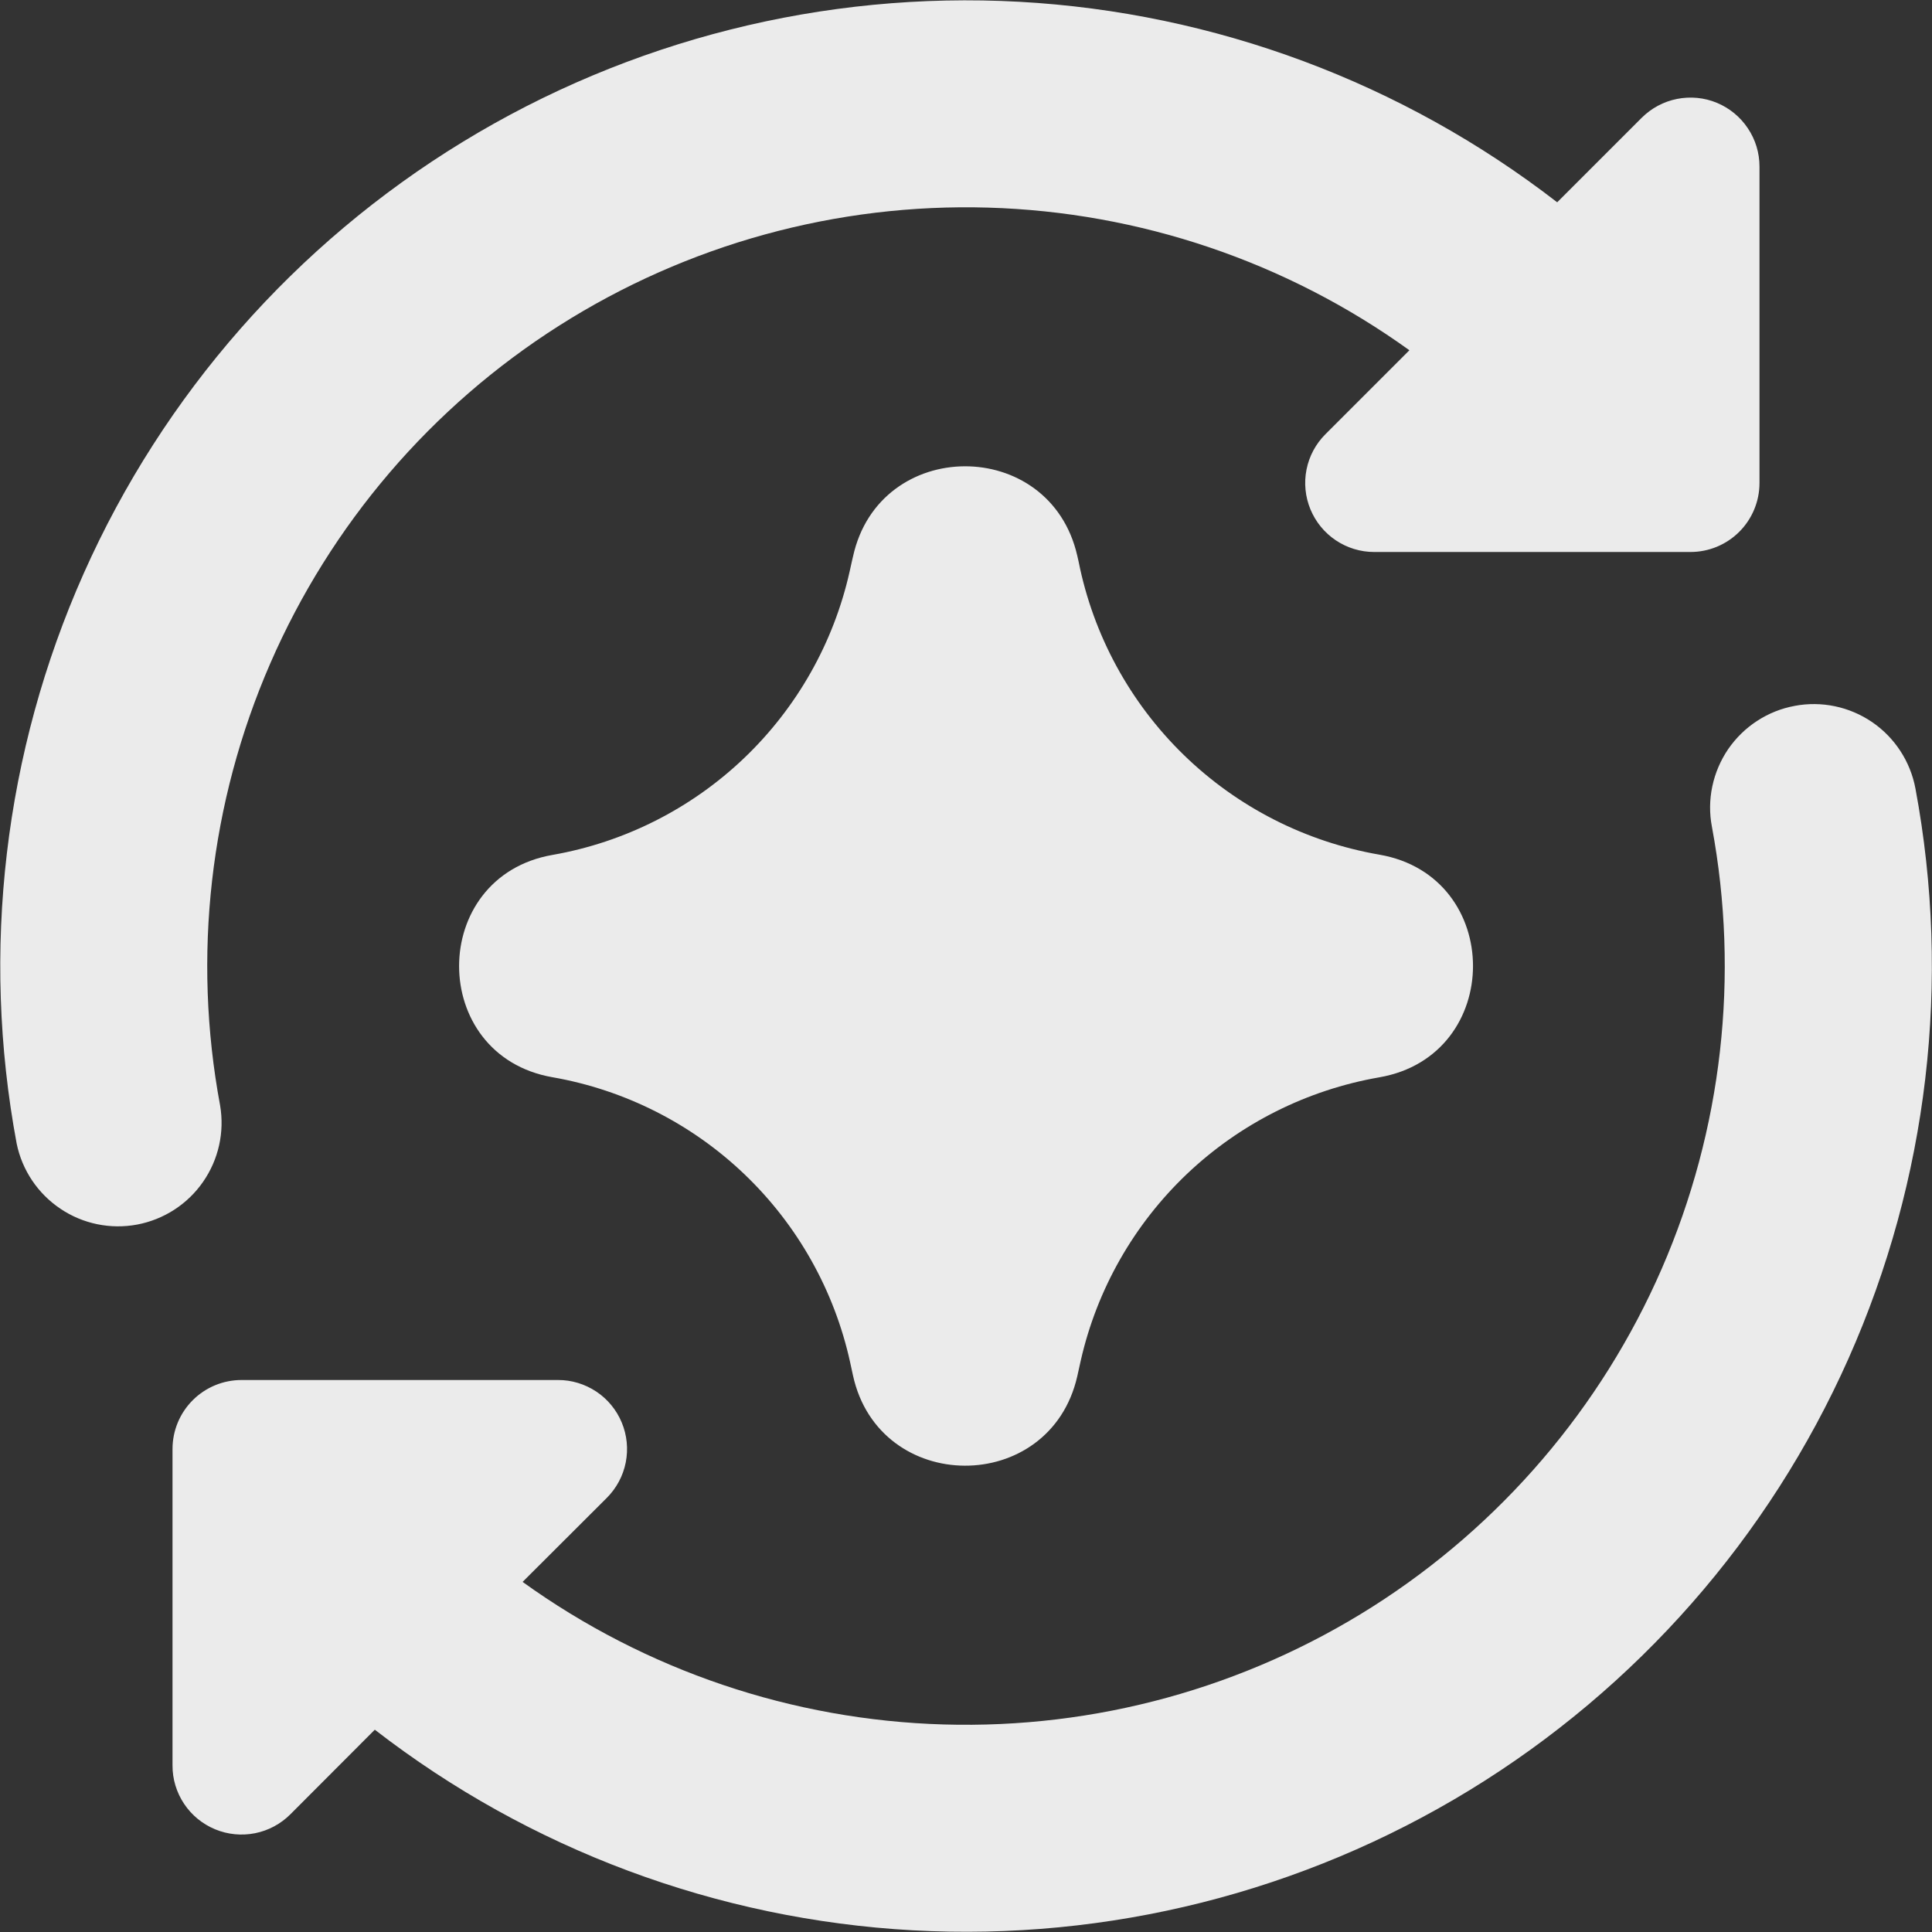 <svg xmlns="http://www.w3.org/2000/svg" width="24" height="24" viewBox="0 0 24 24" fill="none">
  <rect x="0" y="0" width="24" height="24" fill="#333333" stroke="none"/>
  <g clip-path="url(#clip0_18_1533)">
    <path fill-rule="evenodd" clip-rule="evenodd" d="M17.508 4.351C15.98 3.251 14.157 2.634 12.275 2.579C10.393 2.524 8.538 3.035 6.948 4.044C5.358 5.053 4.108 6.515 3.357 8.242C2.606 9.968 2.389 11.88 2.734 13.731C2.791 14.064 2.715 14.405 2.522 14.682C2.33 14.959 2.036 15.149 1.704 15.212C1.373 15.274 1.03 15.204 0.75 15.015C0.47 14.827 0.275 14.537 0.207 14.206C-0.239 11.815 0.051 9.345 1.04 7.123C2.029 4.901 3.67 3.032 5.746 1.764C7.821 0.496 10.233 -0.111 12.661 0.022C15.09 0.156 17.42 1.025 19.344 2.513L20.393 1.464C20.513 1.344 20.666 1.262 20.832 1.229C20.998 1.196 21.171 1.212 21.327 1.277C21.484 1.342 21.618 1.452 21.712 1.593C21.807 1.734 21.857 1.899 21.857 2.069V6C21.857 6.227 21.767 6.445 21.606 6.606C21.445 6.767 21.227 6.857 21 6.857H17.069C16.9 6.857 16.734 6.806 16.594 6.712C16.453 6.618 16.344 6.484 16.279 6.328C16.214 6.171 16.197 5.999 16.23 5.833C16.263 5.667 16.344 5.515 16.464 5.395L17.508 4.351ZM22.292 8.769C22.628 8.705 22.974 8.778 23.256 8.97C23.537 9.162 23.731 9.459 23.794 9.794C24.241 12.185 23.951 14.655 22.962 16.878C21.973 19.1 20.332 20.969 18.256 22.238C16.18 23.506 13.768 24.113 11.339 23.979C8.91 23.845 6.579 22.976 4.656 21.487L3.607 22.538C3.487 22.658 3.334 22.74 3.168 22.773C3.001 22.806 2.828 22.789 2.672 22.724C2.515 22.659 2.381 22.549 2.287 22.408C2.193 22.267 2.142 22.101 2.143 21.931V18C2.143 17.773 2.233 17.555 2.394 17.394C2.555 17.233 2.773 17.143 3 17.143H6.931C7.1 17.142 7.266 17.193 7.408 17.287C7.549 17.381 7.659 17.515 7.724 17.672C7.789 17.828 7.806 18.001 7.773 18.168C7.74 18.334 7.658 18.487 7.538 18.607L6.492 19.651C8.02 20.751 9.843 21.368 11.725 21.422C13.607 21.477 15.462 20.967 17.052 19.958C18.641 18.948 19.892 17.486 20.643 15.76C21.394 14.033 21.611 12.121 21.266 10.27C21.234 10.104 21.236 9.933 21.271 9.768C21.306 9.602 21.373 9.446 21.468 9.306C21.564 9.167 21.686 9.047 21.828 8.955C21.969 8.863 22.128 8.799 22.294 8.769H22.292ZM10.596 6.915C10.922 5.424 13.042 5.417 13.382 6.902L13.399 6.977C13.581 7.89 14.036 8.726 14.703 9.376C15.37 10.026 16.218 10.458 17.136 10.617C18.686 10.886 18.686 13.114 17.134 13.383C16.237 13.539 15.406 13.956 14.746 14.582C14.086 15.209 13.626 16.017 13.425 16.904L13.382 17.098C13.042 18.584 10.922 18.574 10.596 17.086L10.56 16.92C10.364 16.03 9.908 15.219 9.25 14.589C8.592 13.959 7.761 13.539 6.864 13.382C5.316 13.113 5.316 10.889 6.864 10.62C7.758 10.463 8.586 10.045 9.243 9.418C9.9 8.791 10.357 7.983 10.555 7.097L10.582 6.975L10.596 6.915Z" fill="#EBEBEB"/>
  </g>
  <defs>
    <clipPath id="clip0_18_1533">
      <rect width="24" height="24" fill="white"/>
    </clipPath>
  </defs>
</svg>